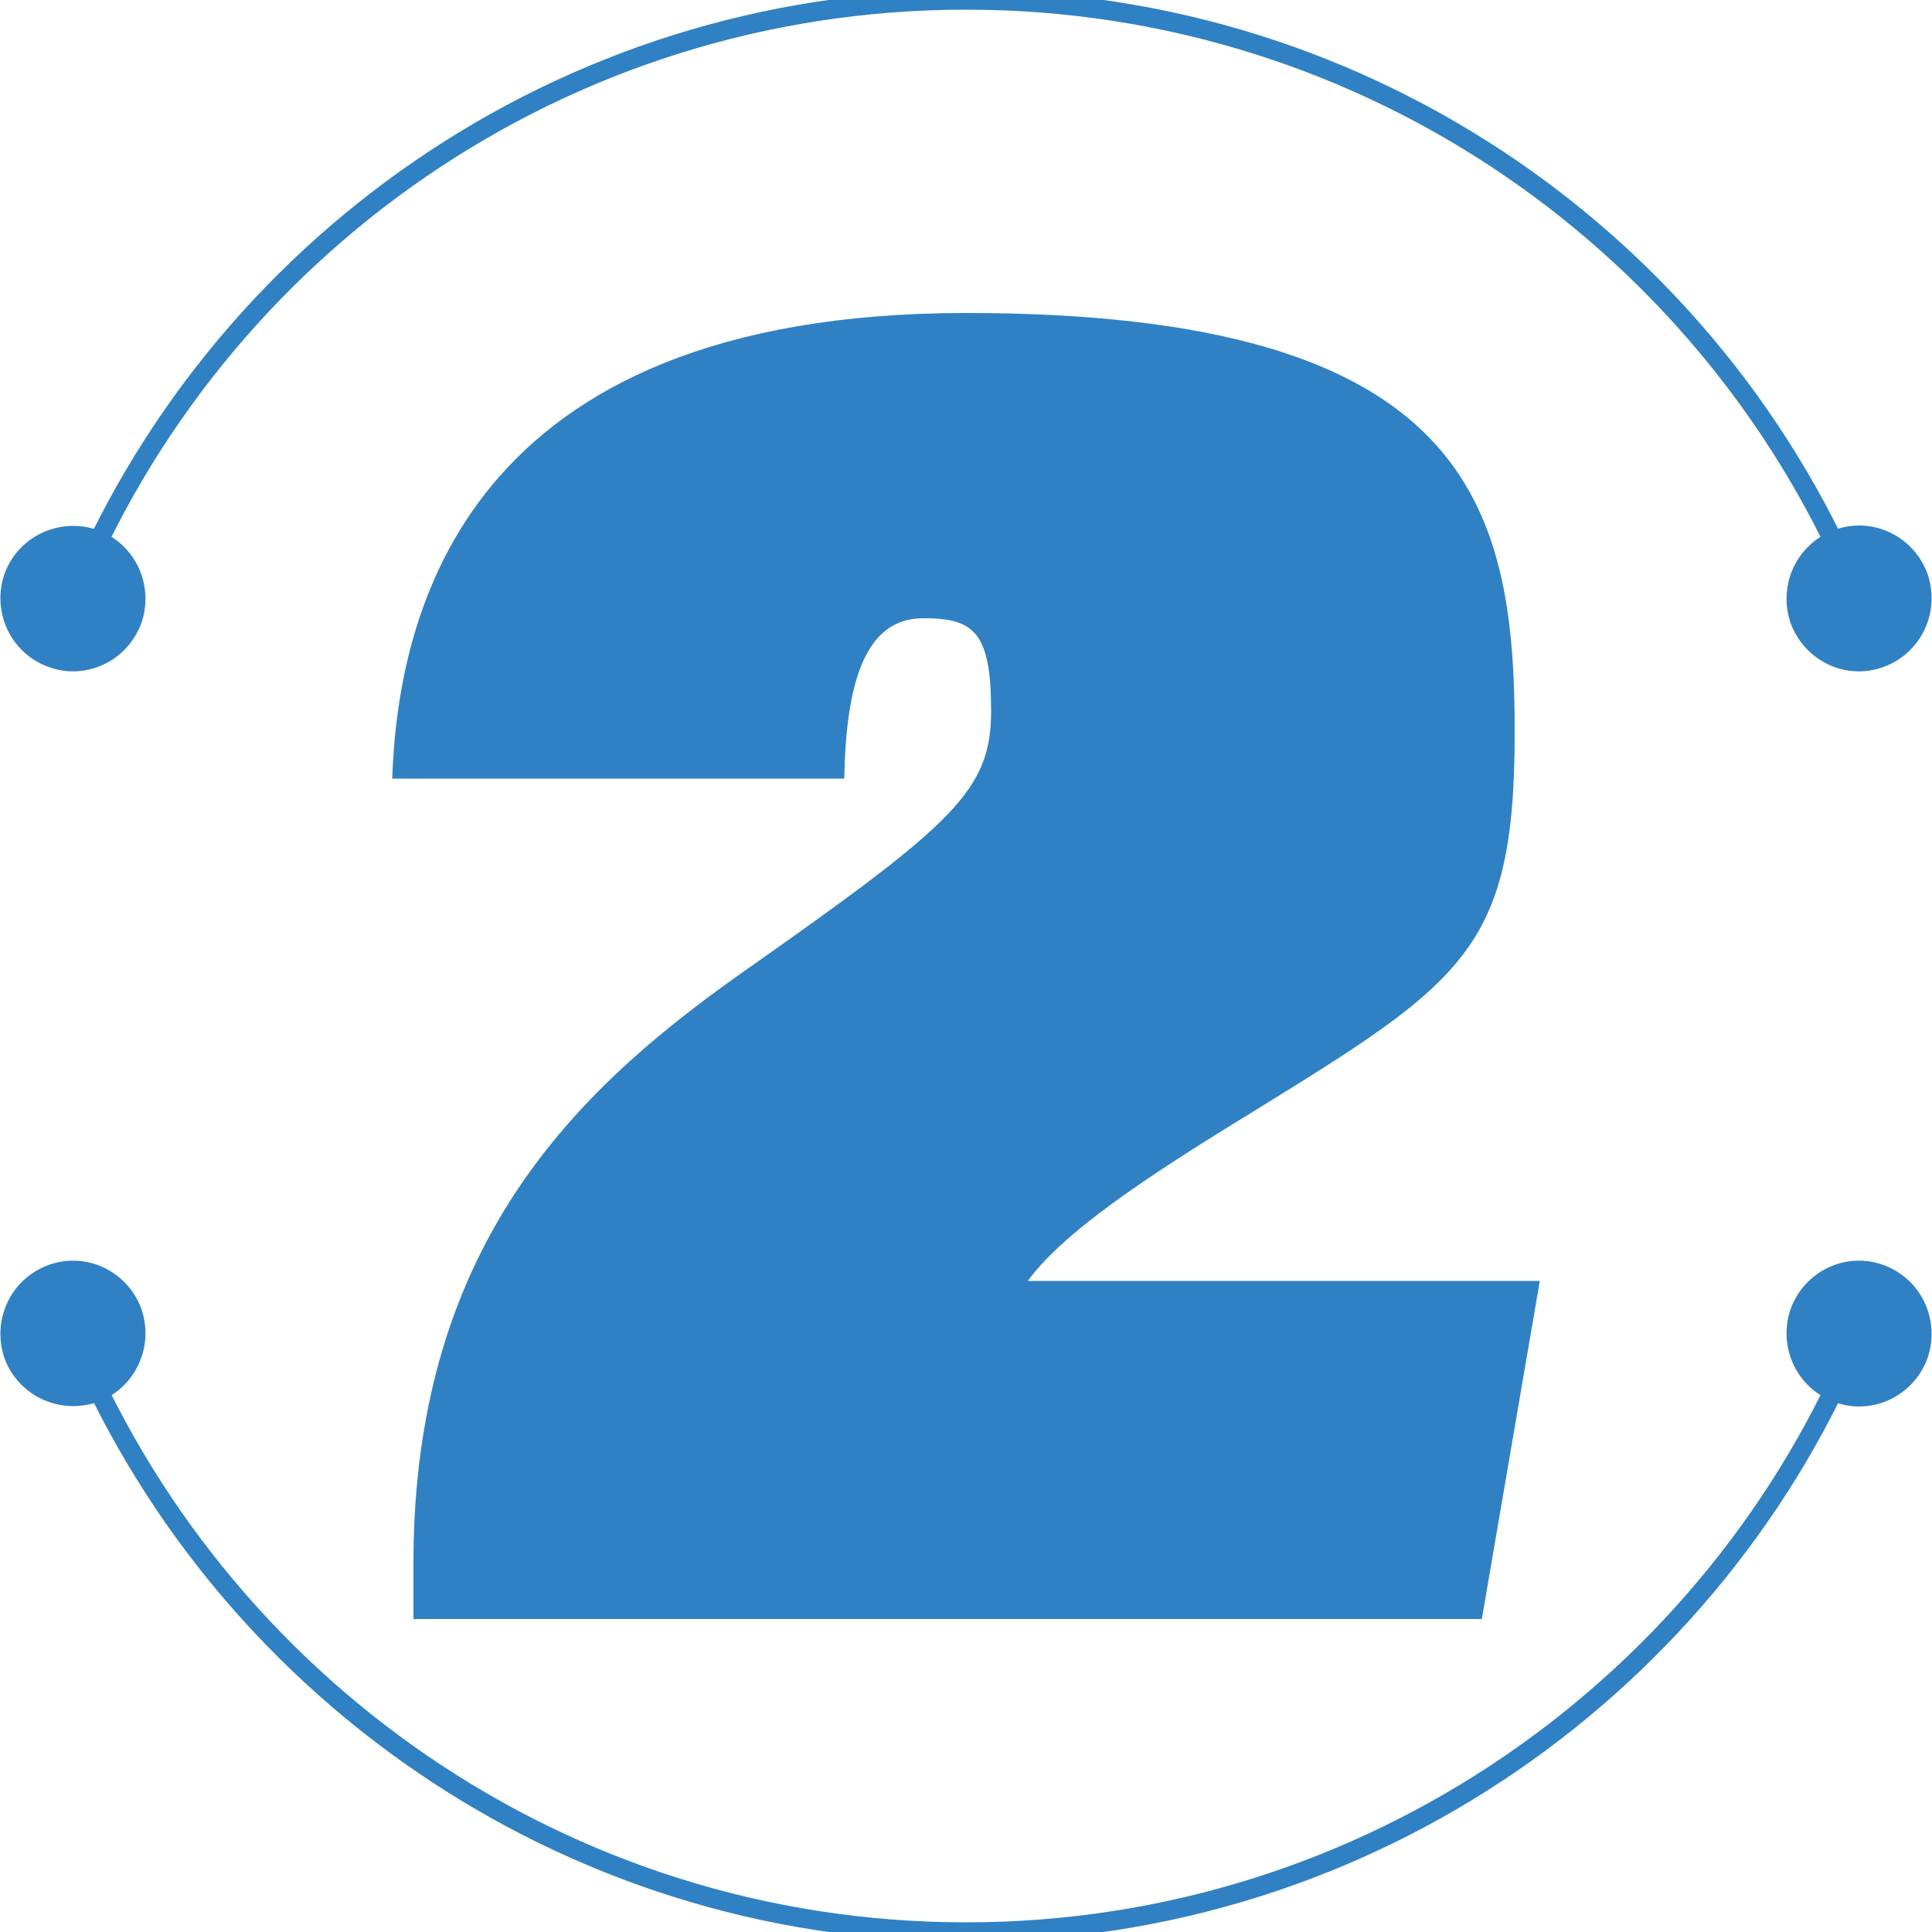 <?xml version="1.0" encoding="UTF-8"?>
<svg xmlns="http://www.w3.org/2000/svg" version="1.1" viewBox="0 0 200 200">
  <defs>
    <style>
      .cls-1 {
        fill: none;
        stroke: #3081c4;
        stroke-miterlimit: 10;
        stroke-width: 2px;
      }

      .cls-2 {
        fill: #3081c4;
      }
    </style>
  </defs>
  <!-- Generator: Adobe Illustrator 28.7.1, SVG Export Plug-In . SVG Version: 1.2.0 Build 142)  -->
  <g>
    <g id="Layer_1">
      <path class="cls-2" d="M42.8,167.6v-5.8c0-33.8,17.8-49.8,35-61.8,21-14.8,24.8-18.2,24.8-26.4s-1.8-9.6-7-9.6-8,4.8-8.2,16.6h-46.8c.6-16.8,7.2-48.2,59.4-48.2s56.8,20,56.8,43.4-5.6,26-30.2,41.2c-10,6.2-17,11.2-20.2,15.6h53l-6,35H42.8Z"/>
      <g>
        <g>
          <path class="cls-1" d="M192.6,62.3C177.8,25.8,141.9,0,100,0S22.2,25.8,7.4,62.3"/>
          <path class="cls-2" d="M199.5,59.3c1.4,3.9-.5,8.2-4.4,9.7s-8.2-.5-9.7-4.4c-1.4-3.9.5-8.2,4.4-9.7s8.2.5,9.7,4.4Z"/>
          <path class="cls-2" d="M.5,59.3c-1.4,3.9.5,8.2,4.4,9.7s8.2-.5,9.7-4.4c1.4-3.9-.5-8.2-4.4-9.7-3.9-1.4-8.2.5-9.7,4.4Z"/>
        </g>
        <g>
          <path class="cls-1" d="M7.4,137.7c14.9,36.5,50.8,62.3,92.6,62.3s77.8-25.8,92.6-62.3"/>
          <path class="cls-2" d="M.5,140.7c-1.4-3.9.5-8.2,4.4-9.7s8.2.5,9.7,4.4c1.4,3.9-.5,8.2-4.4,9.7-3.9,1.4-8.2-.5-9.7-4.4Z"/>
          <path class="cls-2" d="M199.5,140.7c1.4-3.9-.5-8.2-4.4-9.7s-8.2.5-9.7,4.4c-1.4,3.9.5,8.2,4.4,9.7s8.2-.5,9.7-4.4Z"/>
        </g>
      </g>
    </g>
  </g>
</svg>